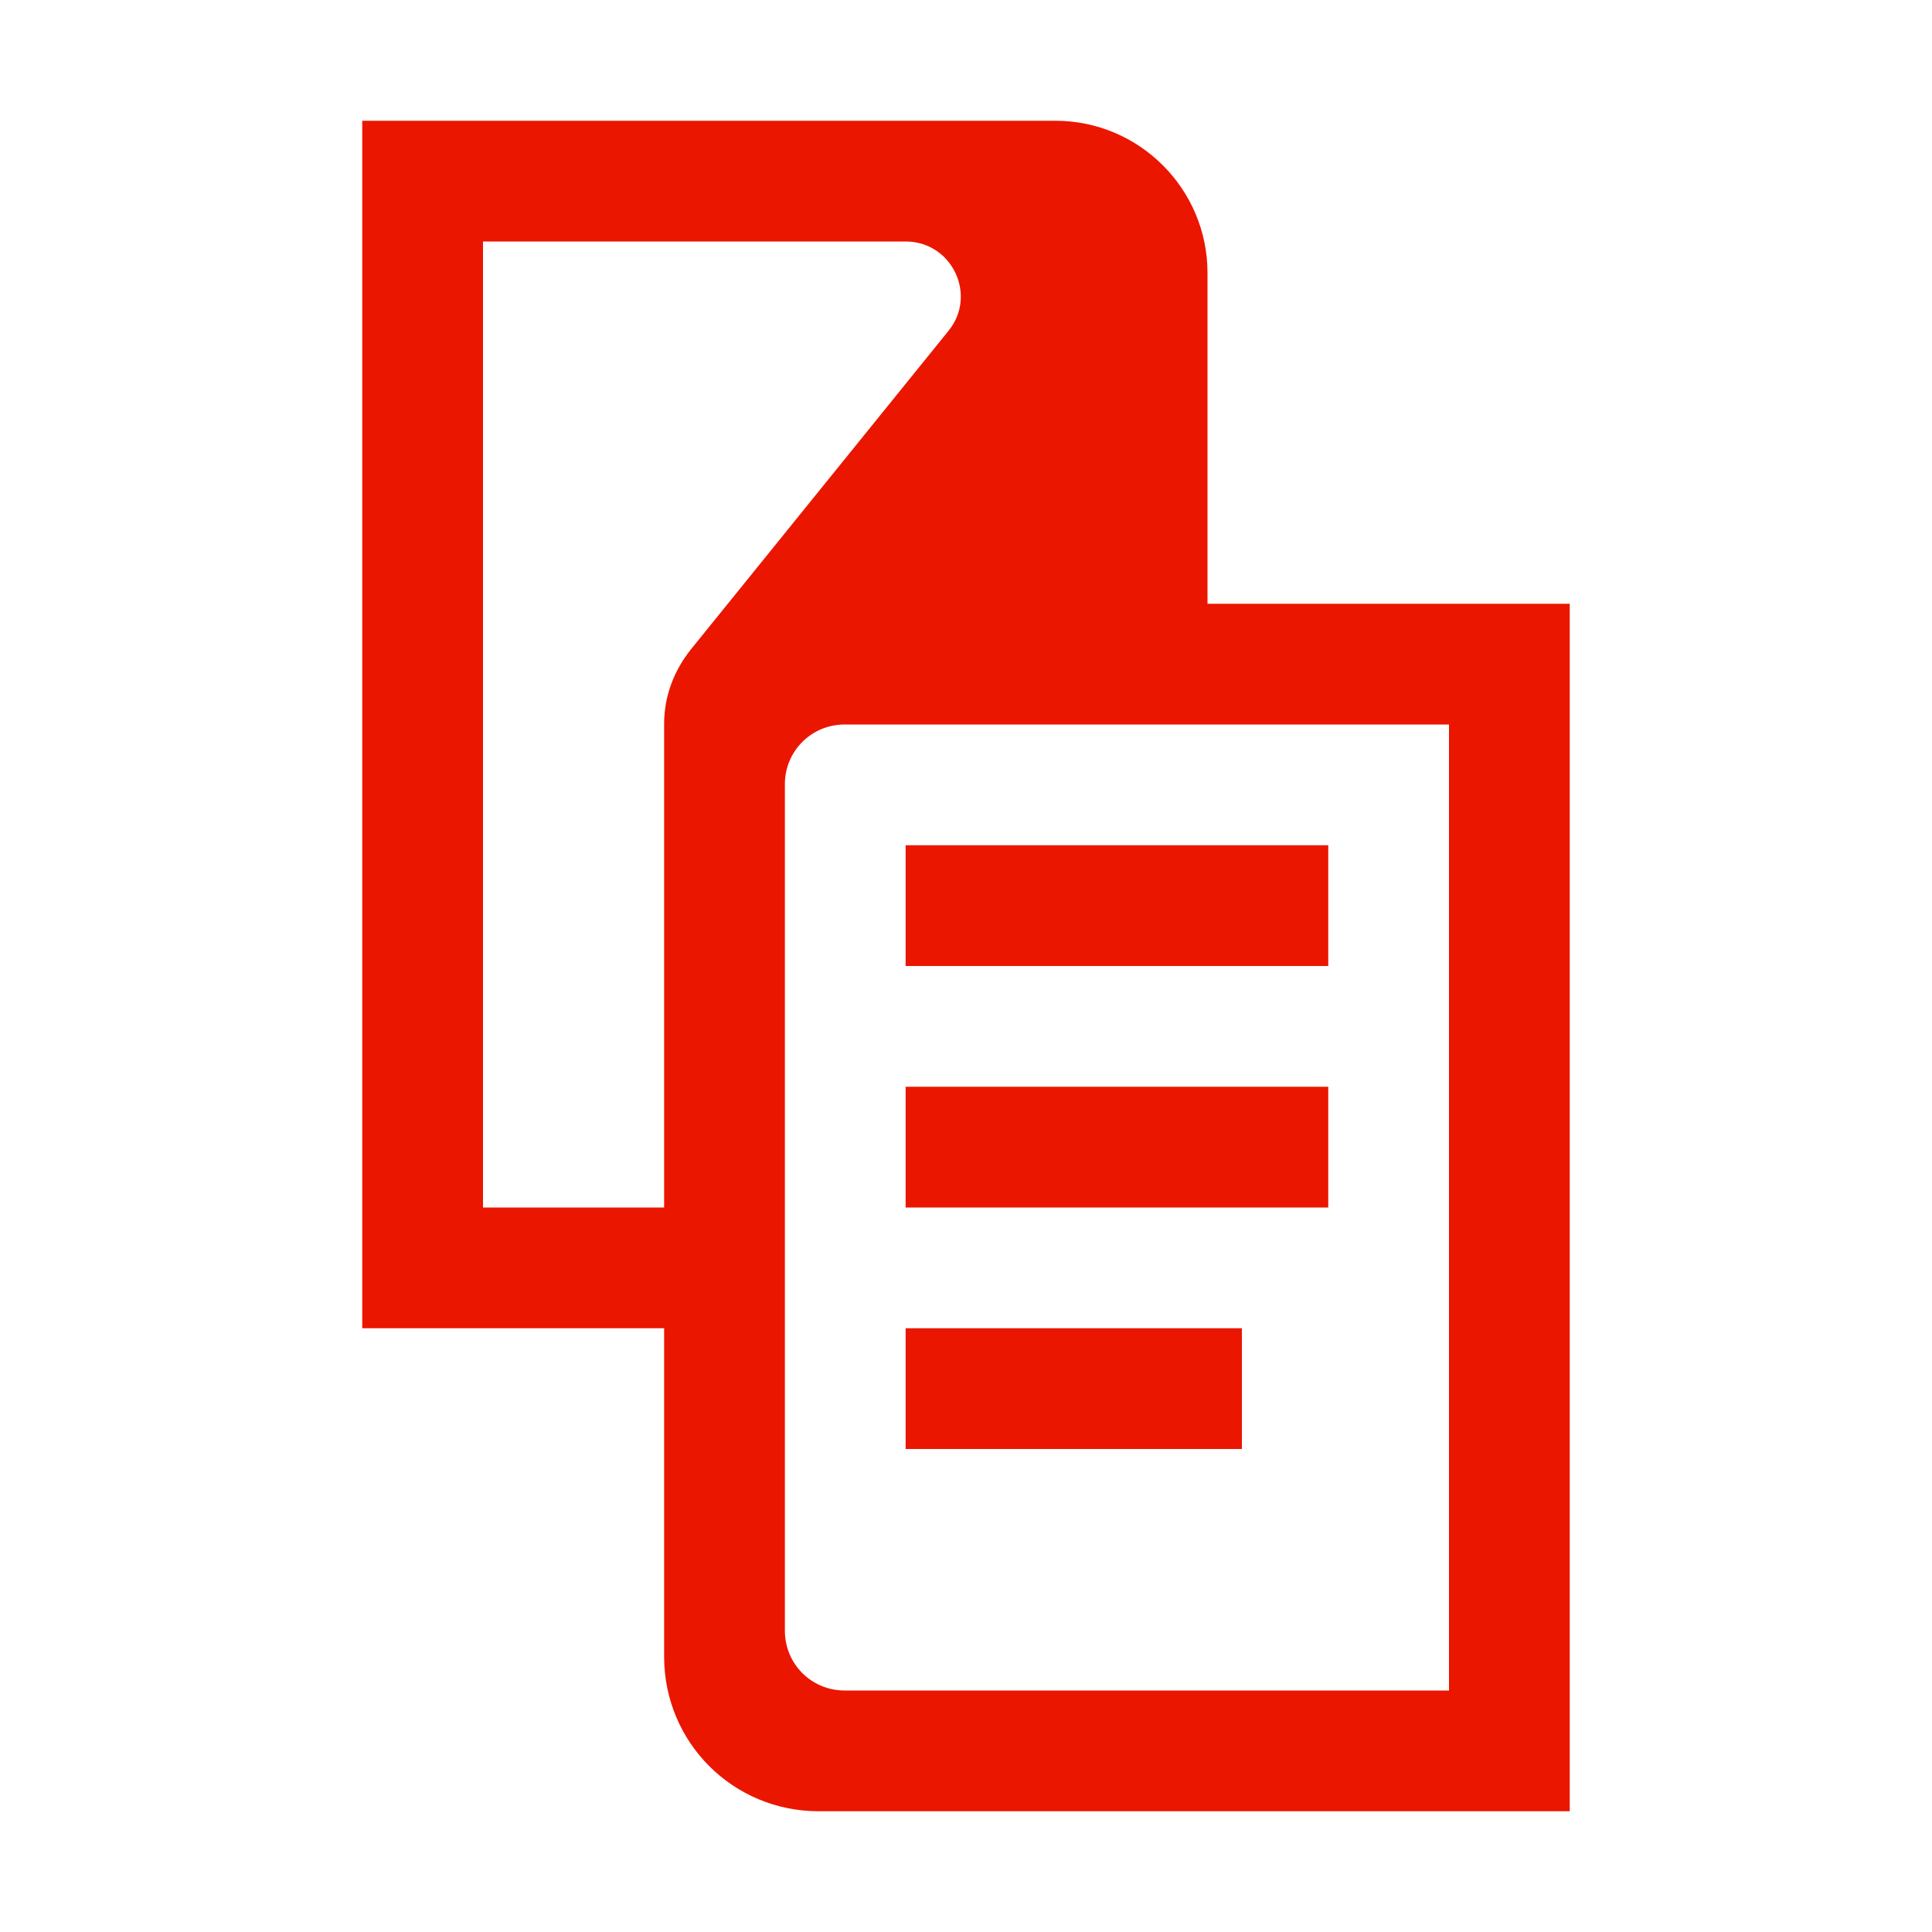 <?xml version="1.0" encoding="UTF-8"?>
<svg xmlns="http://www.w3.org/2000/svg" viewBox="0 0 32 32"><path d="M22 16h-7v-2h7v2zm0 2h-7v2h7v-2zm-1.43 4H15v2h5.57v-2zM26 10v20H13.56C12.14 30 11 28.86 11 27.44V22H6V2h11.48C18.87 2 20 3.13 20 4.52V10h6zM11 20v-8.01c0-.47.17-.89.44-1.23l4.27-5.28C16.19 4.89 15.77 4 15 4H8v16h3zm13-8H13.99c-.55 0-.99.44-.99.99v14.02c0 .55.44.99.99.99H24V12z" style="fill: #eb1600;"/></svg>
